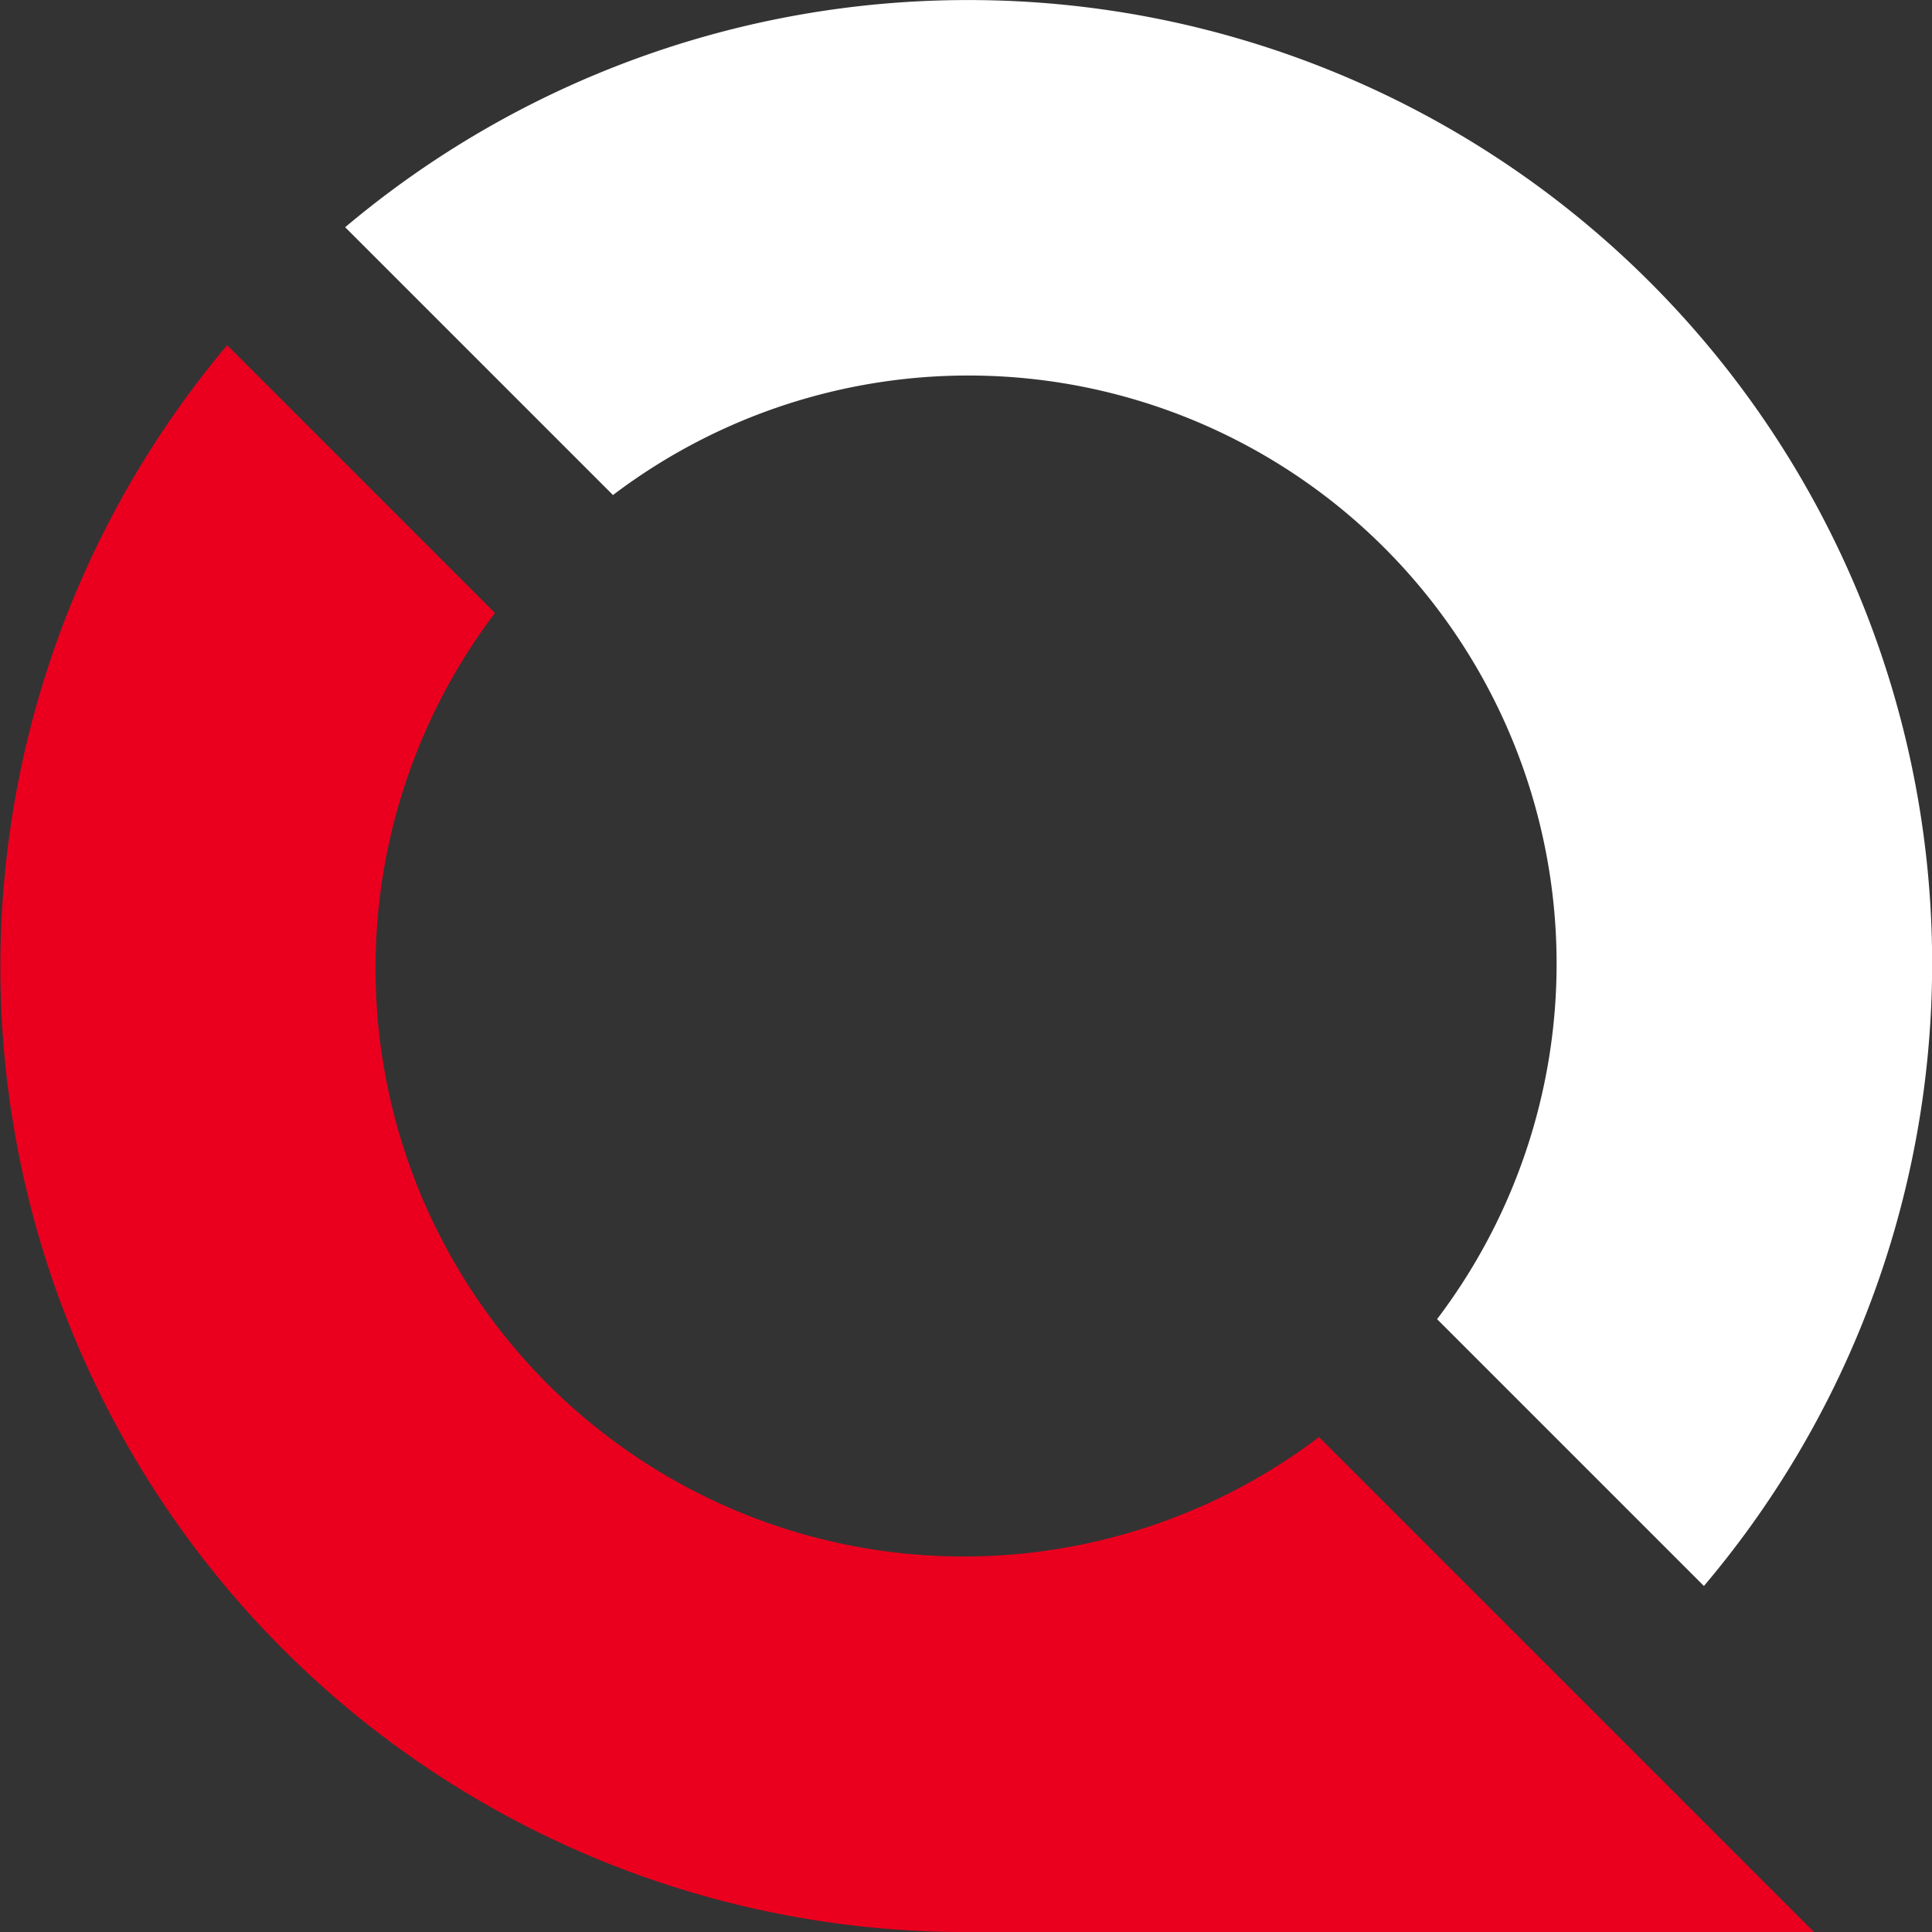 <?xml version="1.0" encoding="UTF-8"?> <svg xmlns="http://www.w3.org/2000/svg" xmlns:xlink="http://www.w3.org/1999/xlink" id="Group_6" data-name="Group 6" width="31.401" height="31.401" viewBox="0 0 31.401 31.401"><rect x="0" y="0" width="31.401" height="31.401" fill="#333333" stroke="none"/><defs><clipPath id="clip-path"><rect id="Rectangle_98" data-name="Rectangle 98" width="31.401" height="31.401" fill="none"></rect></clipPath></defs><g id="Group_1" data-name="Group 1" clip-path="url(#clip-path)"><path id="Path_1" data-name="Path 1" d="M3.692,154.717A15.689,15.689,0,0,0,15.7,180.509H29.483l-3.692-3.692-4.353-4.353A9.56,9.56,0,0,1,8.045,159.07Z" transform="translate(0 -149.107)" fill="#ea001e"></path><path id="Path_2" data-name="Path 2" d="M164.809,0a15.7,15.7,0,0,0-10.091,3.692l4.353,4.353a9.56,9.56,0,0,1,13.394,13.394l4.337,4.337A15.657,15.657,0,0,0,164.809,0" transform="translate(-149.108 0.001)" fill="#fff"></path></g></svg> 